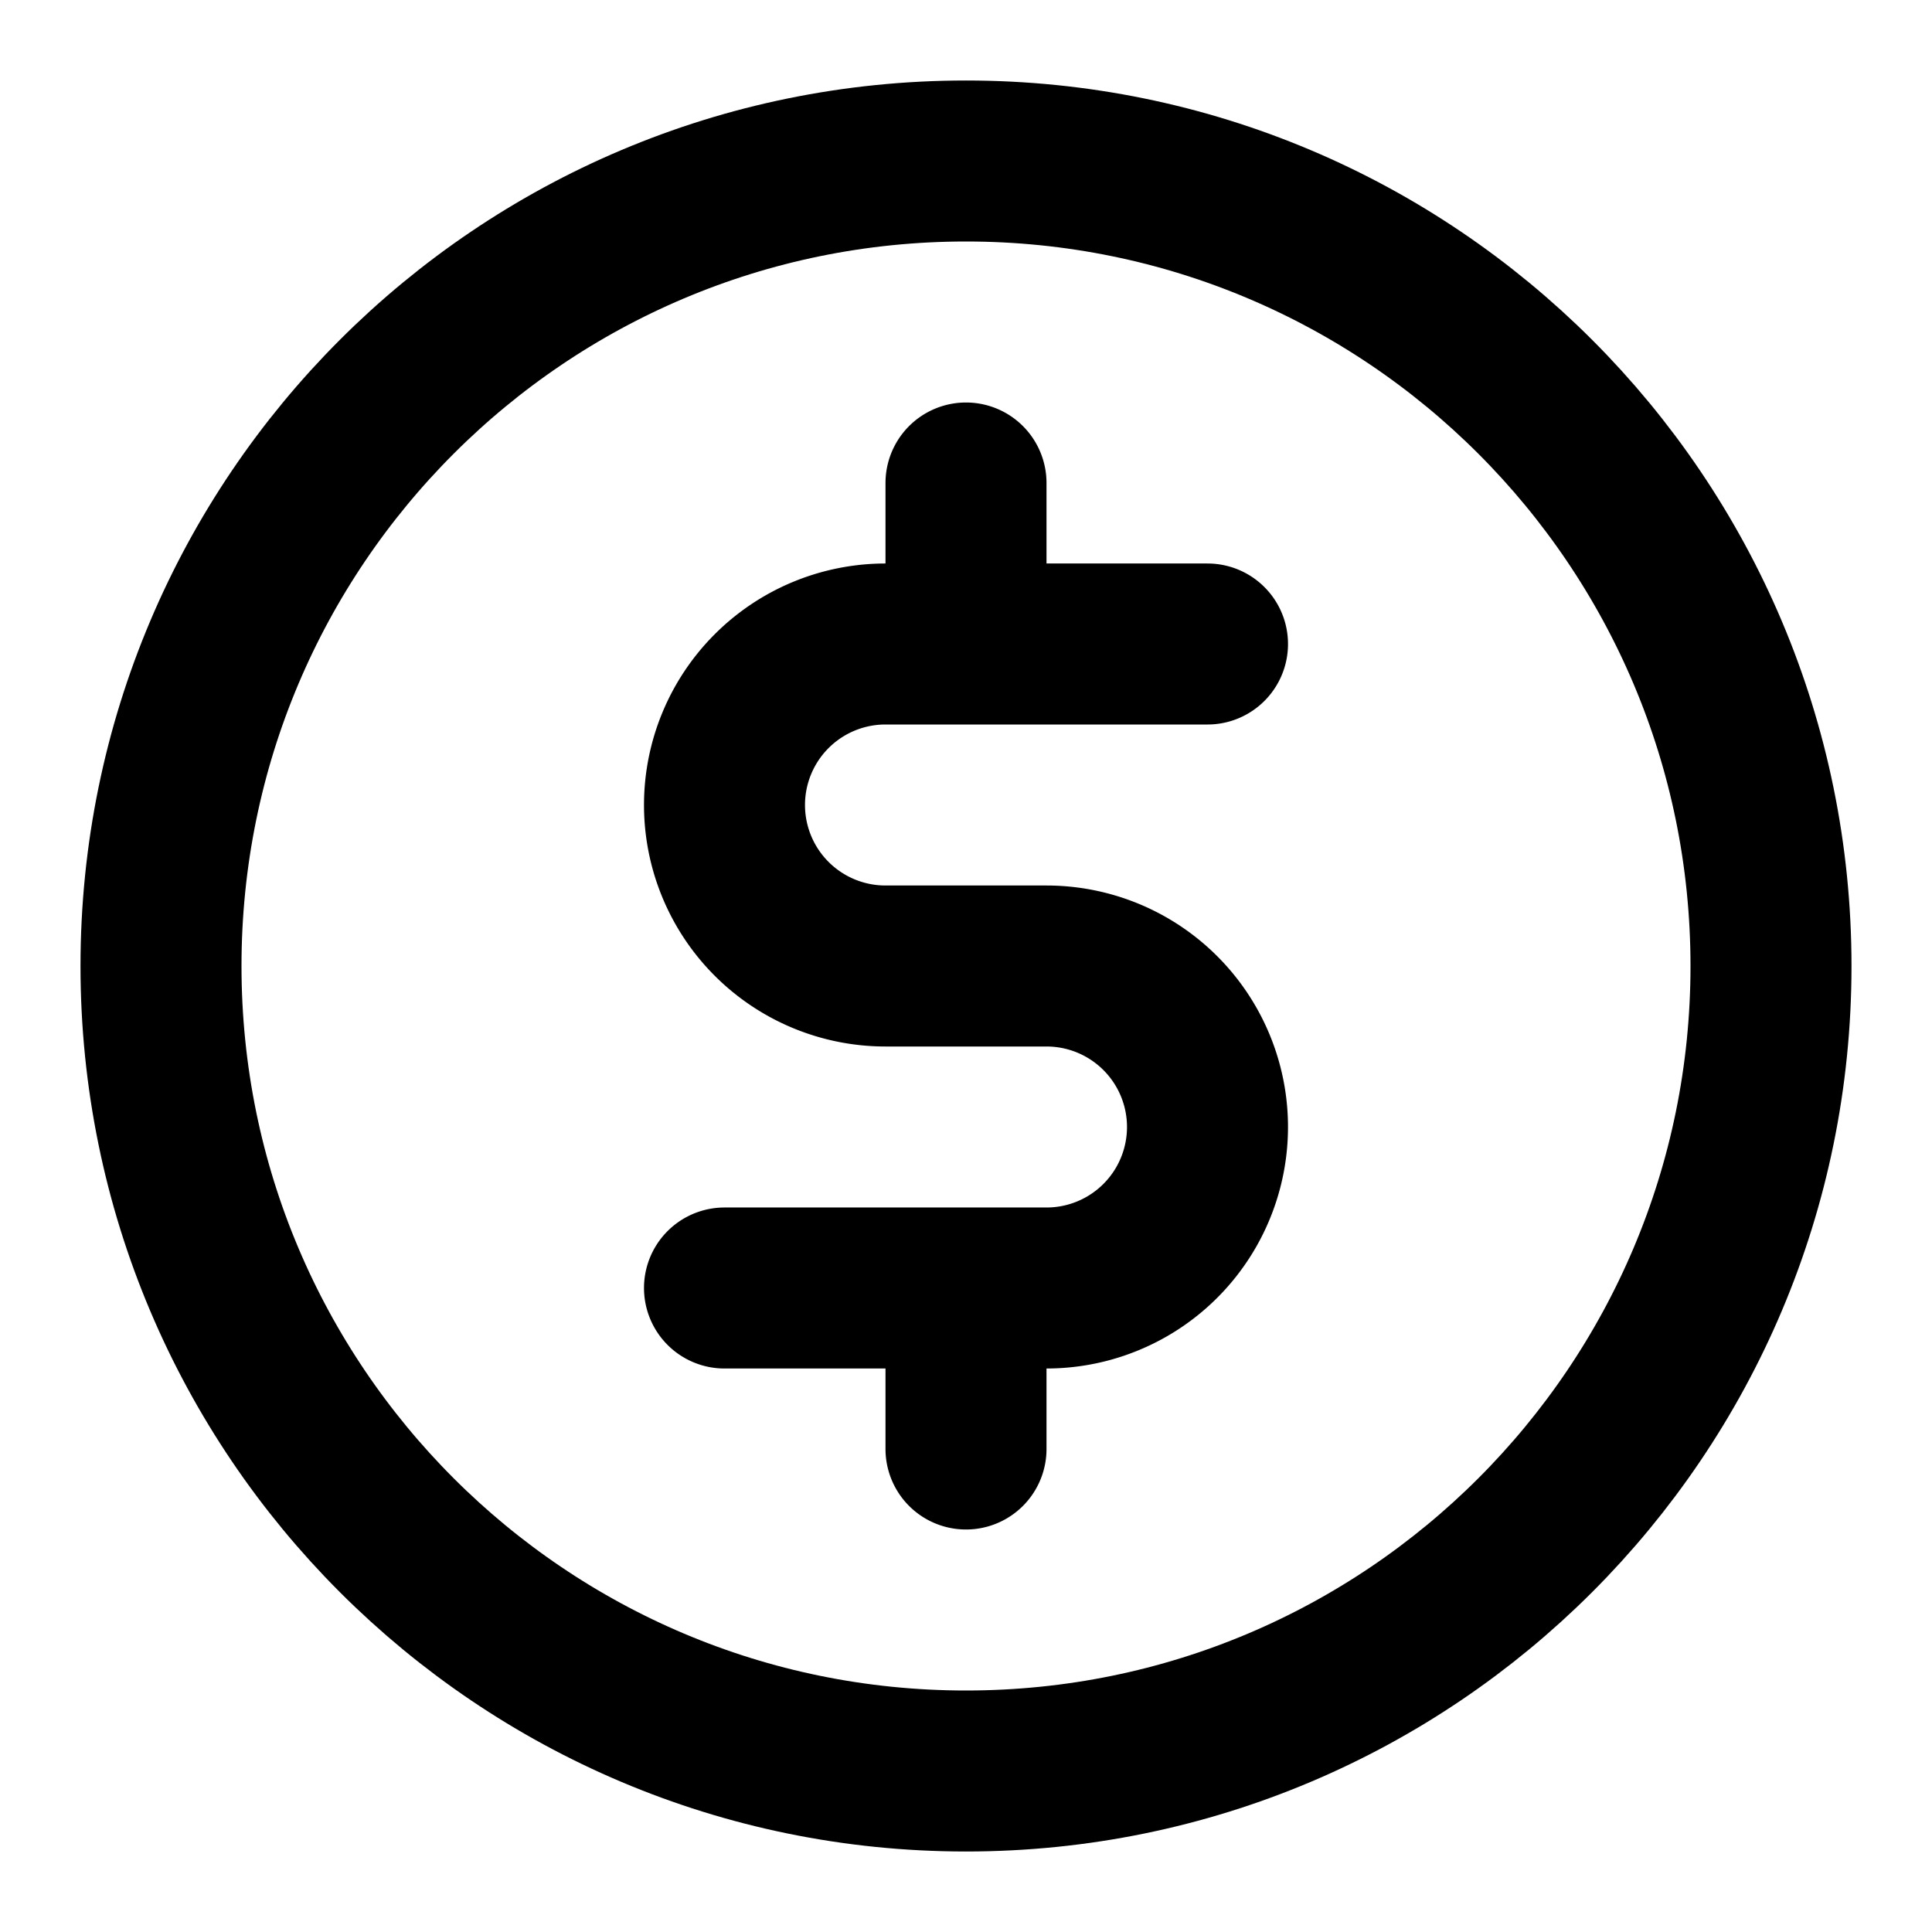 <?xml version="1.0" encoding="utf-8"?><!-- Скачано с сайта svg4.ru / Downloaded from svg4.ru -->
<svg width="800px" height="800px" viewBox="0 0 24 24" xmlns="http://www.w3.org/2000/svg" fill="none"><path stroke="#000000" stroke-linecap="round" stroke-linejoin="round" stroke-width="2" d="M12 22c5.523 0 10-4.477 10-10S17.523 2 12 2 2 6.477 2 12s4.477 10 10 10z"/><path stroke="#000000" stroke-linecap="round" stroke-linejoin="round" stroke-width="2" d="M15 8h-3m-3 8h3m0 0h1a2 2 0 0 0 2-2v0a2 2 0 0 0-2-2h-2a2 2 0 0 1-2-2v0a2 2 0 0 1 2-2h1m0 8v2m0-10V6"/></svg>